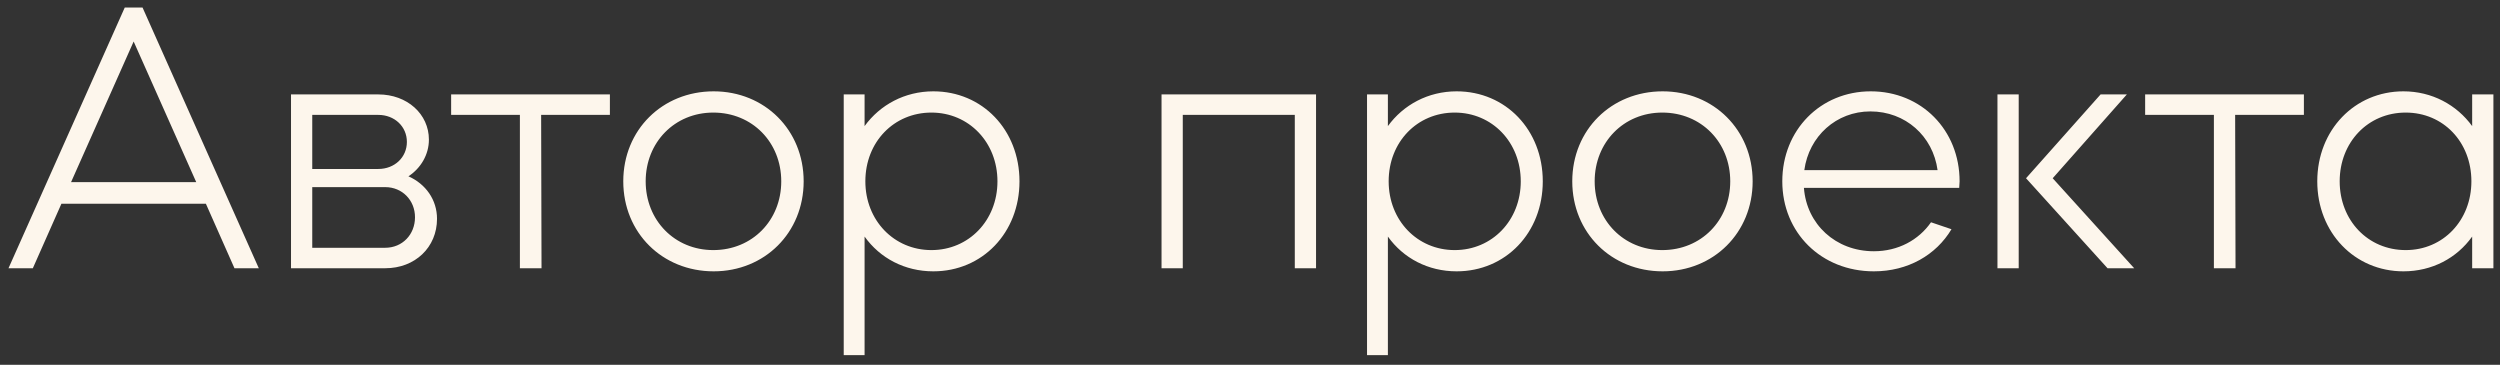 <?xml version="1.0" encoding="UTF-8"?> <svg xmlns="http://www.w3.org/2000/svg" width="233" height="34" viewBox="0 0 233 34" fill="none"><rect x="0" y="0" width="233" height="34" fill="#333333" stroke="none"/><path d="M0.792 25L11.628 0.7H13.284L24.12 25H21.852L19.188 18.988H5.724L3.06 25H0.792ZM12.456 3.868L6.624 16.972H18.288L12.456 3.868ZM27.122 8.8H35.258C37.958 8.8 39.974 10.636 39.974 13.012C39.974 14.416 39.218 15.676 38.066 16.432C39.686 17.152 40.73 18.628 40.73 20.392C40.73 23.056 38.678 25 35.906 25H27.122V8.8ZM35.906 17.44H29.102V23.092H35.906C37.49 23.092 38.678 21.868 38.678 20.248C38.678 18.664 37.49 17.44 35.906 17.44ZM29.102 15.748H35.258C36.77 15.748 37.922 14.668 37.922 13.228C37.922 11.788 36.77 10.708 35.258 10.708H29.102V15.748ZM42.046 8.8H56.842V10.708H50.434L50.47 25H48.454V10.708H42.046V8.8ZM66.513 8.512C71.265 8.512 74.901 12.112 74.901 16.9C74.901 21.688 71.265 25.288 66.513 25.288C61.725 25.288 58.089 21.688 58.089 16.9C58.089 12.112 61.725 8.512 66.513 8.512ZM60.177 16.9C60.177 20.536 62.877 23.308 66.477 23.308C70.113 23.308 72.813 20.536 72.813 16.9C72.813 13.264 70.113 10.492 66.477 10.492C62.877 10.492 60.177 13.264 60.177 16.9ZM78.635 33.1V8.8H80.579V11.752C82.019 9.772 84.323 8.512 86.987 8.512C91.559 8.512 95.016 12.112 95.016 16.9C95.016 21.688 91.559 25.288 86.987 25.288C84.323 25.288 82.019 24.064 80.579 22.048V33.1H78.635ZM86.808 10.492C83.316 10.492 80.651 13.228 80.651 16.9C80.651 20.536 83.316 23.308 86.808 23.308C90.299 23.308 92.963 20.536 92.963 16.9C92.963 13.264 90.299 10.492 86.808 10.492ZM108.255 25V8.8H122.655V25H120.675V10.708H110.235V25H108.255ZM127.407 33.1V8.8H129.351V11.752C130.791 9.772 133.095 8.512 135.759 8.512C140.331 8.512 143.787 12.112 143.787 16.9C143.787 21.688 140.331 25.288 135.759 25.288C133.095 25.288 130.791 24.064 129.351 22.048V33.1H127.407ZM135.579 10.492C132.087 10.492 129.423 13.228 129.423 16.9C129.423 20.536 132.087 23.308 135.579 23.308C139.071 23.308 141.735 20.536 141.735 16.9C141.735 13.264 139.071 10.492 135.579 10.492ZM154.959 8.512C159.711 8.512 163.347 12.112 163.347 16.9C163.347 21.688 159.711 25.288 154.959 25.288C150.171 25.288 146.535 21.688 146.535 16.9C146.535 12.112 150.171 8.512 154.959 8.512ZM148.623 16.9C148.623 20.536 151.323 23.308 154.923 23.308C158.559 23.308 161.259 20.536 161.259 16.9C161.259 13.264 158.559 10.492 154.923 10.492C151.323 10.492 148.623 13.264 148.623 16.9ZM166.11 16.9C166.11 12.112 169.674 8.512 174.354 8.512C179.07 8.512 182.634 12.112 182.634 16.9C182.634 17.116 182.598 17.296 182.598 17.512H168.126C168.378 20.896 171.078 23.416 174.642 23.416C176.91 23.416 178.818 22.372 179.97 20.716L181.878 21.364C180.438 23.776 177.81 25.288 174.642 25.288C169.746 25.288 166.11 21.688 166.11 16.9ZM168.162 15.856H180.582C180.15 12.688 177.594 10.384 174.318 10.384C171.15 10.384 168.594 12.688 168.162 15.856ZM196.423 25L188.827 16.612L195.775 8.8H198.223L191.311 16.612L198.907 25H196.423ZM188.143 25H186.163V8.8H188.143V25ZM199.927 8.8H214.723V10.708H208.315L208.351 25H206.335V10.708H199.927V8.8ZM215.97 16.9C215.97 12.112 219.462 8.512 223.998 8.512C226.662 8.512 228.966 9.772 230.406 11.752V8.8H232.386V25H230.406V22.048C228.966 24.064 226.662 25.288 223.998 25.288C219.462 25.288 215.97 21.688 215.97 16.9ZM224.214 10.492C220.686 10.492 218.058 13.264 218.058 16.9C218.058 20.536 220.686 23.308 224.214 23.308C227.706 23.308 230.334 20.536 230.334 16.9C230.334 13.228 227.706 10.492 224.214 10.492Z" fill="#FDF6EC"></path></svg> 